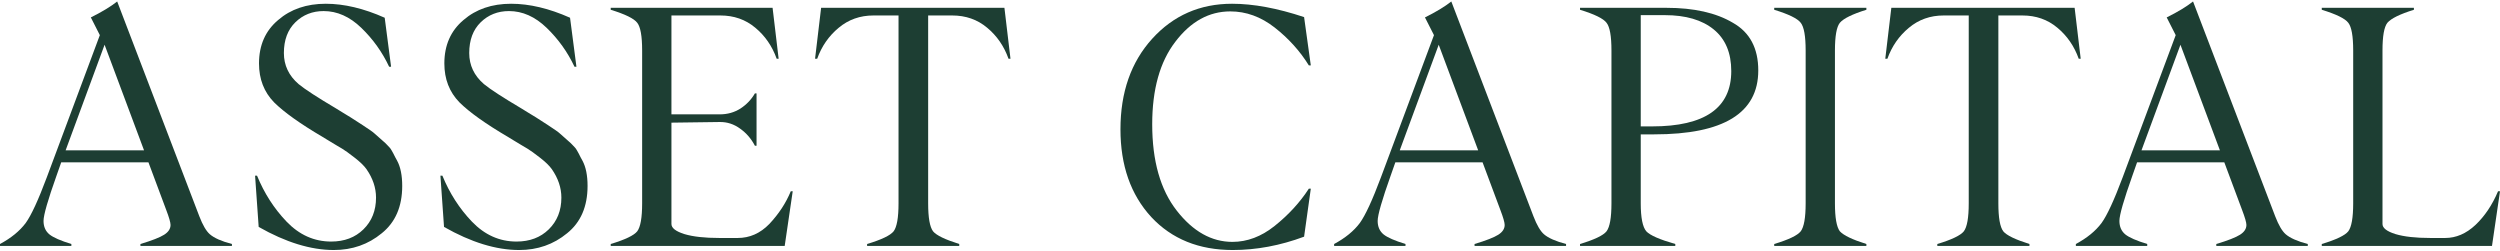 <?xml version="1.0" encoding="UTF-8"?>
<svg xmlns="http://www.w3.org/2000/svg" width="1632" height="164" viewBox="0 0 1632 164" fill="none">
  <path d="M1630.72 124.879H1632L1626.77 160.556H1515.65V159.282C1525.05 156.45 1530.82 153.69 1532.96 151C1535.09 148.168 1536.16 142.08 1536.16 132.736V32.926C1536.16 23.582 1535.09 17.565 1532.96 14.875C1530.89 12.114 1525.12 9.283 1515.65 6.381V5.106H1575.8V6.381C1566.68 9.212 1560.91 12.044 1558.49 14.875C1556.36 17.565 1555.29 23.582 1555.29 32.926V146.221C1555.29 148.841 1558.1 151.035 1563.73 152.805C1569.35 154.504 1576.98 155.353 1586.59 155.353H1596.21C1603.33 155.353 1609.92 152.522 1615.97 146.859C1622.03 141.125 1626.94 133.798 1630.72 124.879Z" fill="#1D3E33"></path>
  <path d="M1485.26 141.229C1487.47 146.963 1489.75 150.857 1492.1 152.909C1494.95 155.387 1499.75 157.511 1506.52 159.28V160.555H1446.8V159.28C1454.35 157.015 1459.51 154.998 1462.29 153.228C1465.07 151.458 1466.46 149.335 1466.46 146.857C1466.46 145.229 1465.49 141.902 1463.57 136.876L1452.03 105.977H1395.08L1392.09 114.472C1386.39 130.47 1383.55 140.38 1383.55 144.203C1383.55 147.954 1384.83 150.892 1387.39 153.016C1389.96 155.068 1394.73 157.157 1401.71 159.28V160.555H1355.12V159.28C1362.39 155.387 1367.98 150.821 1371.9 145.583C1375.53 140.557 1380.13 130.611 1385.68 115.746L1420.3 22.943L1414.42 11.37C1421.69 7.759 1427.42 4.291 1431.62 0.964L1485.26 141.229ZM1397.97 98.12H1449.15L1423.4 29.208L1397.97 98.12Z" fill="#1D3E33"></path>
  <path d="M1354.32 5.106L1358.28 38.341H1356.99C1354.07 30.13 1349.41 23.37 1343 18.061C1336.66 12.752 1329.07 10.097 1320.24 10.097H1304.53V132.736C1304.53 142.08 1305.6 148.168 1307.74 151C1309.88 153.619 1315.57 156.38 1324.83 159.282V160.556H1264.68V159.282C1274.08 156.45 1279.85 153.69 1281.99 151C1284.13 148.168 1285.19 142.08 1285.19 132.736V10.097H1268.85C1260.09 10.097 1252.5 12.787 1246.09 18.167C1239.68 23.476 1235.01 30.201 1232.09 38.341H1230.71L1234.66 5.106H1354.32Z" fill="#1D3E33"></path>
  <path d="M1158.21 160.556V159.282C1167.62 156.45 1173.38 153.69 1175.52 151C1177.66 148.168 1178.73 142.08 1178.73 132.736V32.926C1178.73 23.582 1177.66 17.565 1175.52 14.875C1173.46 12.114 1167.69 9.283 1158.21 6.381V5.106H1218.37V6.381C1209.25 9.212 1203.48 12.044 1201.06 14.875C1198.92 17.565 1197.85 23.582 1197.85 32.926V132.736C1197.85 142.08 1198.92 148.168 1201.06 151C1203.55 153.69 1209.32 156.45 1218.37 159.282V160.556H1158.21Z" fill="#1D3E33"></path>
  <path d="M1079.84 87.716H1071.08V132.736C1071.08 142.08 1072.29 148.168 1074.71 151C1077.14 153.619 1083.44 156.38 1093.63 159.282V160.556H1031.44V159.282C1040.85 156.45 1046.62 153.69 1048.75 151C1050.89 148.168 1051.96 142.08 1051.96 132.736V32.926C1051.96 23.582 1050.89 17.565 1048.75 14.875C1046.69 12.114 1040.92 9.283 1031.44 6.381V5.106H1087.86C1105.81 5.106 1120.27 8.363 1131.23 14.875C1142.28 21.104 1147.8 31.475 1147.8 45.986C1147.8 73.806 1125.14 87.716 1079.84 87.716ZM1086.79 9.885H1071.08V82.513H1078.45C1112.93 82.513 1130.17 70.479 1130.17 46.411C1130.17 34.519 1126.36 25.458 1118.73 19.229C1111.11 12.999 1100.46 9.885 1086.79 9.885Z" fill="#1D3E33"></path>
  <path d="M1001.05 141.229C1003.26 146.963 1005.54 150.857 1007.89 152.909C1010.74 155.387 1015.55 157.511 1022.32 159.28V160.555H962.591V159.28C970.141 157.015 975.305 154.998 978.083 153.228C980.861 151.458 982.25 149.335 982.25 146.857C982.25 145.229 981.289 141.902 979.365 136.876L967.826 105.977H910.879L907.888 114.472C902.189 130.47 899.34 140.38 899.34 144.203C899.34 147.954 900.622 150.892 903.186 153.016C905.751 155.068 910.523 157.157 917.503 159.28V160.555H870.92V159.28C878.185 155.387 883.777 150.821 887.694 145.583C891.327 140.557 895.921 130.611 901.477 115.746L936.094 22.943L930.218 11.37C937.483 7.759 943.217 4.291 947.419 0.964L1001.05 141.229ZM913.764 98.12H964.942L939.193 29.208L913.764 98.12Z" fill="#1D3E33"></path>
  <path d="M803.127 7.442C789.238 7.442 777.271 14.06 767.228 27.298C757.185 40.393 752.163 58.338 752.163 81.132C752.163 105.058 757.505 123.852 768.19 137.514C778.803 151.105 790.911 157.901 804.516 157.901C814.203 157.901 823.392 154.432 832.082 147.495C841.128 140.275 848.571 132.169 854.412 123.179H855.694L851.313 154.503C835.714 160.308 820.186 163.21 804.73 163.21C782.649 163.21 764.913 156.025 751.522 141.655C738.131 127.073 731.436 107.995 731.436 84.423C731.436 60.214 738.345 40.499 752.163 25.28C765.981 10.061 783.361 2.451 804.302 2.451C818.192 2.451 833.862 5.353 851.313 11.158L855.694 42.694H854.412C848.642 33.35 841.199 25.103 832.082 17.954C823.107 10.946 813.455 7.442 803.127 7.442Z" fill="#1D3E33"></path>
  <path d="M655.688 5.106L659.641 38.341H658.359C655.438 30.13 650.773 23.37 644.362 18.061C638.023 12.752 630.437 10.097 621.605 10.097H605.899V132.736C605.899 142.08 606.967 148.168 609.104 151C611.241 153.619 616.939 156.38 626.199 159.282V160.556H566.046V159.282C575.449 156.45 581.218 153.69 583.355 151C585.492 148.168 586.56 142.08 586.56 132.736V10.097H570.213C561.452 10.097 553.866 12.787 547.456 18.167C541.045 23.476 536.38 30.201 533.459 38.341H532.07L536.024 5.106H655.688Z" fill="#1D3E33"></path>
  <path d="M516.203 124.879H517.485L512.25 160.556H398.676V159.282C408.078 156.45 413.847 153.69 415.984 151C418.121 148.168 419.19 142.08 419.19 132.736V32.926C419.19 23.582 418.121 17.565 415.984 14.875C413.919 12.114 408.149 9.283 398.676 6.381V5.106H504.343L508.297 38.341H507.015C504.094 30.13 499.429 23.37 493.018 18.061C486.679 12.752 479.093 10.097 470.261 10.097H438.315V74.655H469.833C474.89 74.655 479.413 73.381 483.402 70.833C487.391 68.214 490.525 64.922 492.804 60.958H493.873V95.148H492.804C490.454 90.618 487.249 86.901 483.189 83.999C479.129 81.026 474.677 79.575 469.833 79.646L438.315 80.07V146.221C438.315 148.841 441.128 151.035 446.755 152.805C452.382 154.504 460.004 155.353 469.62 155.353H481.586C489.421 155.353 496.295 152.309 502.207 146.221C508.403 139.638 513.069 132.524 516.203 124.879Z" fill="#1D3E33"></path>
  <path d="M338.899 163.21C323.87 163.21 307.523 158.184 289.858 148.132L287.508 114.685H288.79C293.491 126.153 299.902 136.134 308.022 144.628C316.355 153.335 326.078 157.688 337.19 157.688C345.808 157.688 352.824 155.034 358.238 149.725C363.722 144.345 366.465 137.443 366.465 129.019C366.465 122.578 364.364 116.348 360.161 110.331C358.594 108.137 356.03 105.659 352.468 102.899C348.836 100.067 346.129 98.121 344.348 97.059C343.85 96.705 342.532 95.926 340.395 94.723C338.329 93.519 336.513 92.422 334.946 91.431L331.634 89.414C316.961 80.778 306.383 73.239 299.902 66.797C293.349 60.072 290.072 51.613 290.072 41.42C290.072 29.527 294.239 20.077 302.573 13.069C310.764 5.991 321.128 2.451 333.664 2.451C345.63 2.451 358.452 5.495 372.127 11.583L376.294 43.543H375.012C370.525 33.987 364.47 25.528 356.849 18.166C349.299 10.875 341.107 7.229 332.275 7.229C324.938 7.229 318.777 9.672 313.791 14.556C308.805 19.44 306.312 26.13 306.312 34.624C306.312 42.623 309.517 49.383 315.928 54.905C320.059 58.303 328.286 63.647 340.609 70.938C341.82 71.717 343.137 72.531 344.562 73.38C345.987 74.23 347.091 74.902 347.874 75.398C348.729 75.893 349.37 76.283 349.797 76.566L357.704 81.662C362.049 84.494 364.613 86.299 365.396 87.078L371.273 92.281C372.127 92.989 372.911 93.732 373.623 94.51C374.336 95.218 374.905 95.82 375.333 96.316C375.76 96.74 376.223 97.413 376.722 98.333C377.292 99.253 377.648 99.89 377.79 100.244C378.004 100.598 378.396 101.377 378.965 102.58C379.606 103.784 380.034 104.562 380.248 104.916C382.456 109.022 383.56 114.508 383.56 121.374C383.56 134.824 379.108 145.124 370.204 152.273C361.372 159.564 350.937 163.21 338.899 163.21Z" fill="#1D3E33"></path>
  <path d="M217.905 163.21C202.876 163.21 186.529 158.184 168.864 148.132L166.514 114.685H167.796C172.497 126.153 178.907 136.134 187.028 144.628C195.361 153.335 205.084 157.688 216.196 157.688C224.814 157.688 231.83 155.034 237.244 149.725C242.728 144.345 245.471 137.443 245.471 129.019C245.471 122.578 243.369 116.348 239.167 110.331C237.6 108.137 235.036 105.659 231.474 102.899C227.842 100.067 225.135 98.121 223.354 97.059C222.856 96.705 221.538 95.926 219.401 94.723C217.335 93.519 215.519 92.422 213.952 91.431L210.64 89.414C195.967 80.778 185.389 73.239 178.907 66.797C172.354 60.072 169.078 51.613 169.078 41.42C169.078 29.527 173.245 20.077 181.579 13.069C189.77 5.991 200.134 2.451 212.67 2.451C224.636 2.451 237.457 5.495 251.133 11.583L255.3 43.543H254.018C249.531 33.987 243.476 25.528 235.855 18.166C228.305 10.875 220.113 7.229 211.281 7.229C203.944 7.229 197.783 9.672 192.797 14.556C187.811 19.44 185.318 26.13 185.318 34.624C185.318 42.623 188.523 49.383 194.934 54.905C199.065 58.303 207.292 63.647 219.615 70.938C220.826 71.717 222.143 72.531 223.568 73.38C224.992 74.23 226.096 74.902 226.88 75.398C227.735 75.893 228.376 76.283 228.803 76.566L236.71 81.662C241.054 84.494 243.619 86.299 244.402 87.078L250.279 92.281C251.133 92.989 251.917 93.732 252.629 94.51C253.341 95.218 253.911 95.82 254.339 96.316C254.766 96.74 255.229 97.413 255.728 98.333C256.297 99.253 256.654 99.89 256.796 100.244C257.01 100.598 257.401 101.377 257.971 102.58C258.612 103.784 259.04 104.562 259.253 104.916C261.461 109.022 262.565 114.508 262.565 121.374C262.565 134.824 258.114 145.124 249.21 152.273C240.378 159.564 229.943 163.21 217.905 163.21Z" fill="#1D3E33"></path>
  <path d="M130.135 141.229C132.343 146.963 134.622 150.857 136.973 152.909C139.822 155.387 144.63 157.511 151.396 159.28V160.555H91.671V159.28C99.222 157.015 104.386 154.998 107.163 153.228C109.941 151.458 111.33 149.335 111.33 146.857C111.33 145.229 110.369 141.902 108.446 136.876L96.907 105.977H39.959L36.968 114.472C31.269 130.47 28.42 140.38 28.42 144.203C28.42 147.954 29.702 150.892 32.267 153.016C34.831 155.068 39.603 157.157 46.584 159.28V160.555H0V159.28C7.265 155.387 12.857 150.821 16.774 145.583C20.407 140.557 25.001 130.611 30.557 115.746L65.174 22.943L59.298 11.37C66.563 7.759 72.297 4.291 76.5 0.964L130.135 141.229ZM42.844 98.12H94.022L68.273 29.208L42.844 98.12Z" fill="#1D3E33"></path>
</svg>
